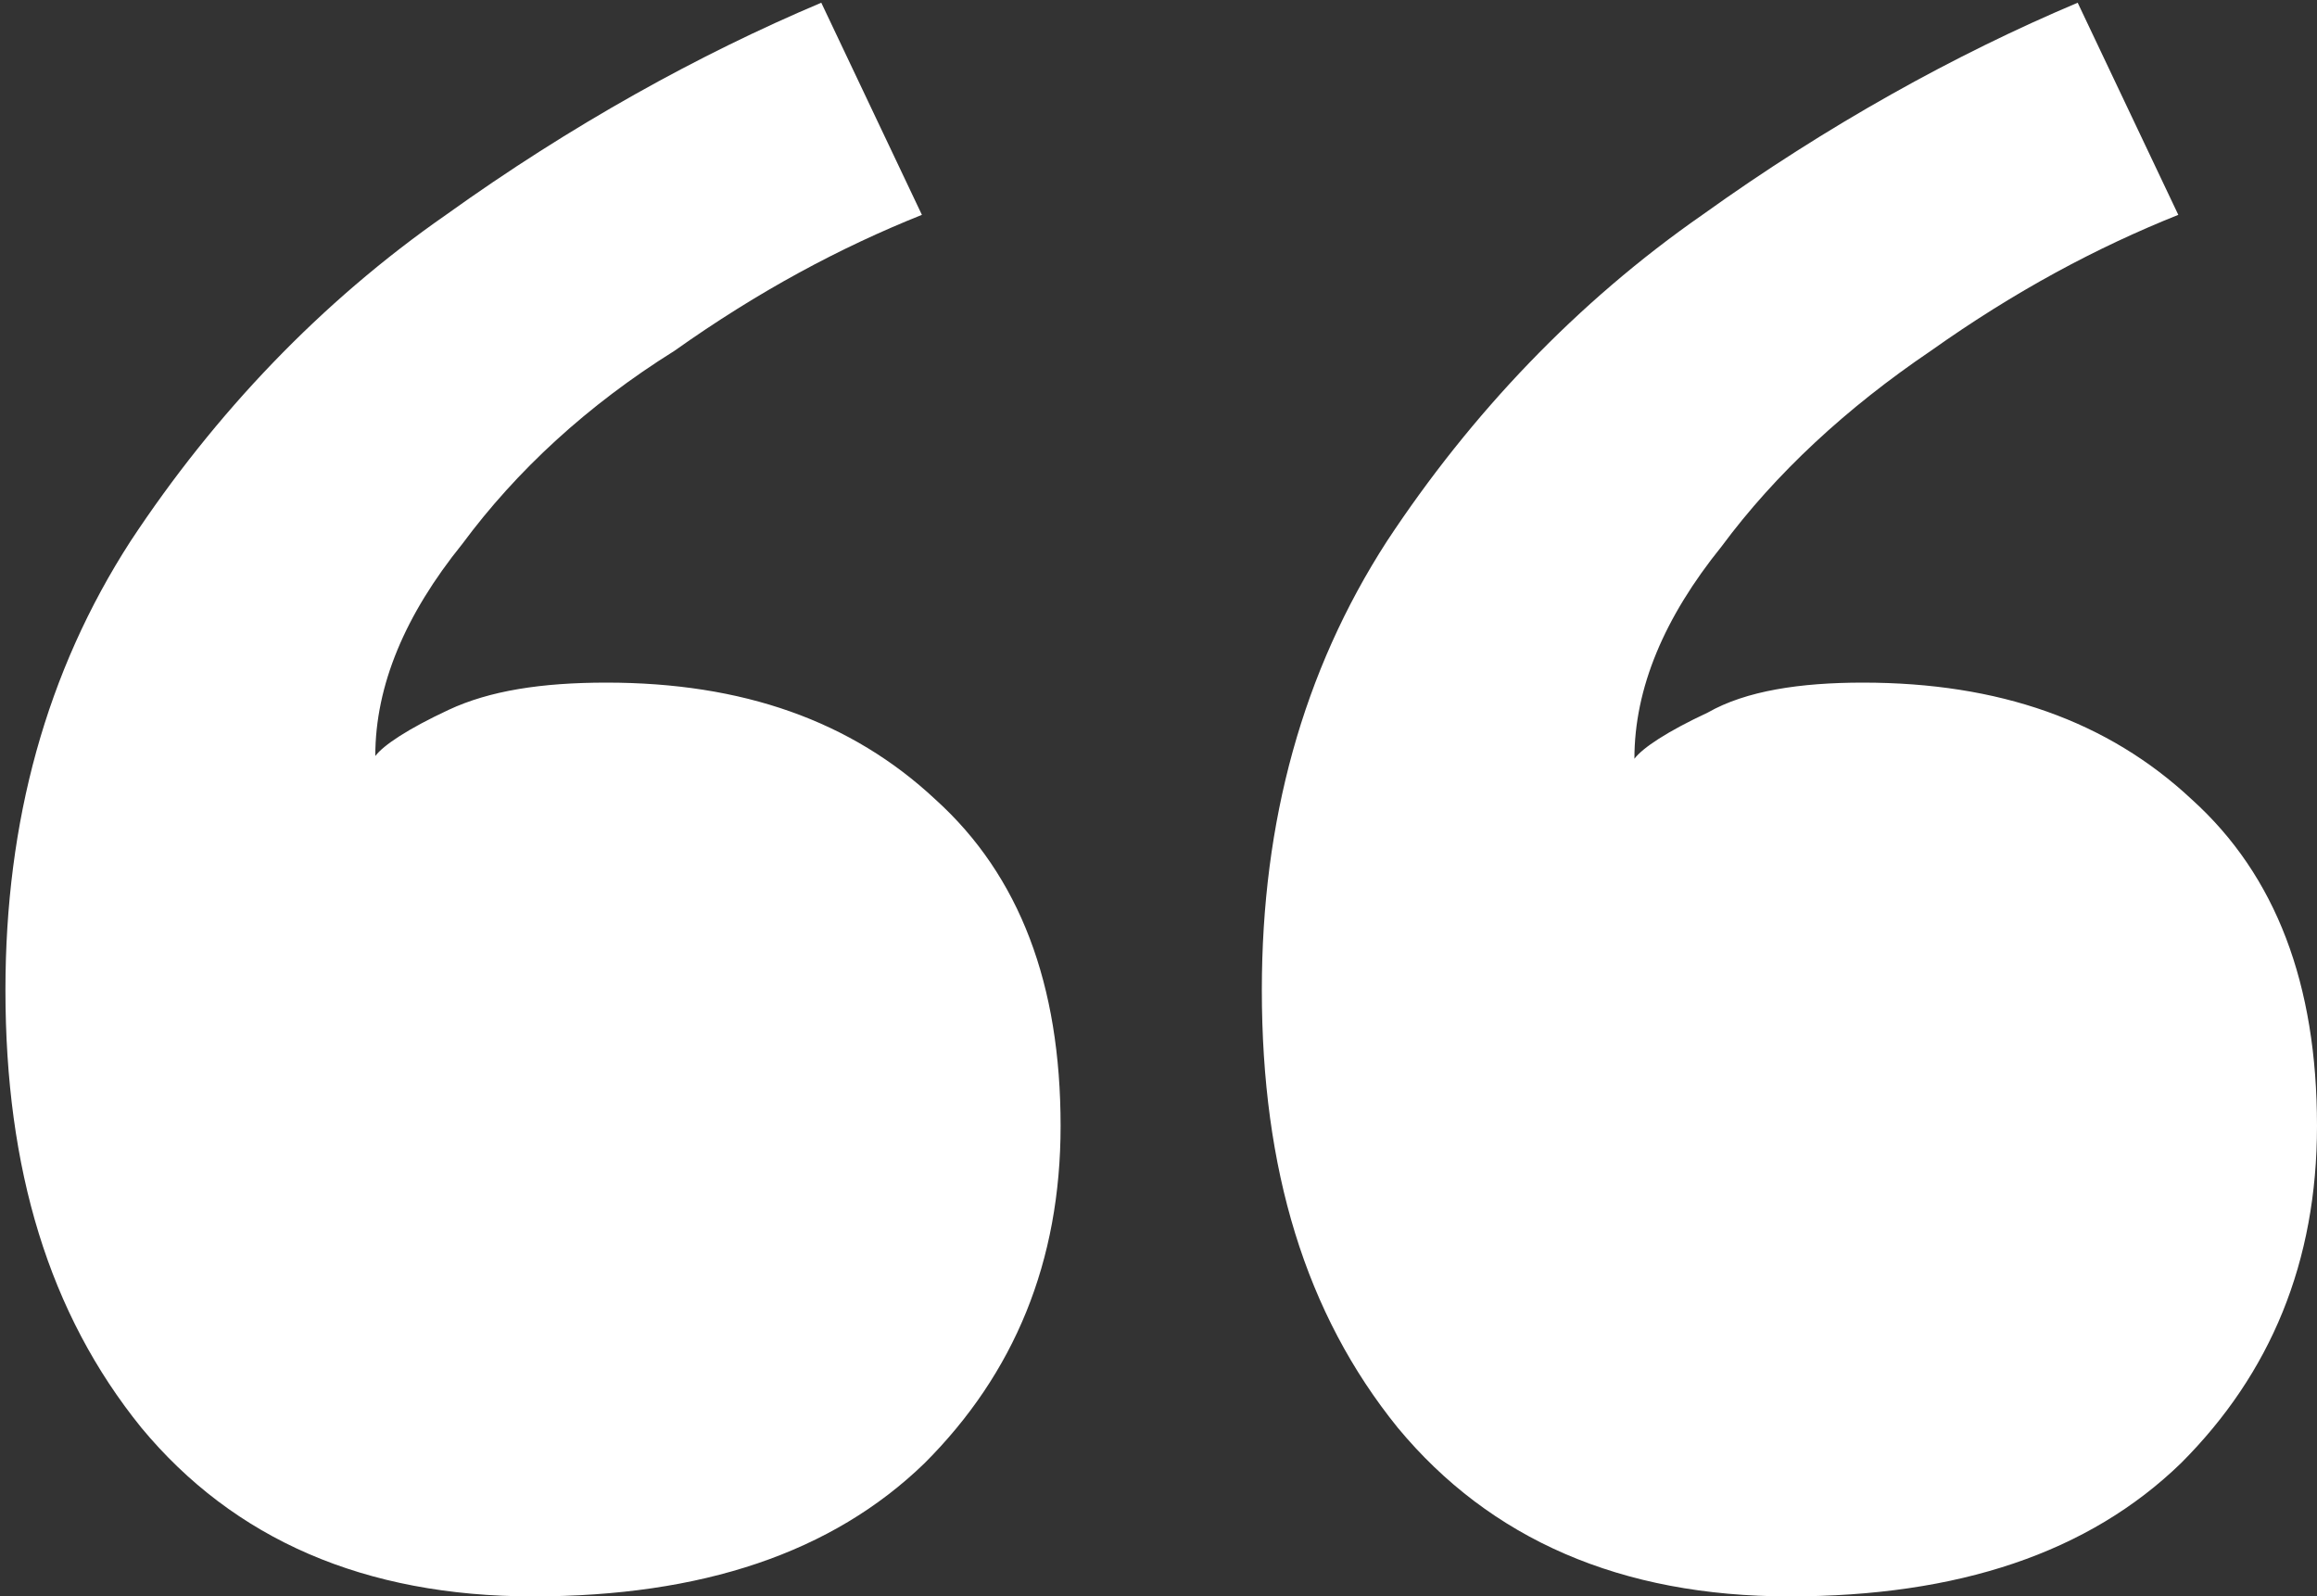 <?xml version="1.0" encoding="utf-8"?>
<!-- Generator: Adobe Illustrator 27.0.0, SVG Export Plug-In . SVG Version: 6.00 Build 0)  -->
<svg version="1.1" id="Layer_1" xmlns="http://www.w3.org/2000/svg" xmlns:xlink="http://www.w3.org/1999/xlink" x="0px" y="0px"
	 viewBox="0 0 85.2 58.7" style="enable-background:new 0 0 85.2 58.7;" xml:space="preserve">
<rect x="0" y="0" width="85.2" height="58.7" fill="#333333" stroke="none"/>
<style type="text/css">
	.st0{fill:#FFFFFF;}
</style>
<g>
	<path class="st0" d="M22.3,25.1c5,0,9,1.4,12.1,4.3c3.1,2.8,4.6,6.8,4.6,12c0,5-1.7,9.1-5,12.4c-3.4,3.3-8.2,4.9-14.4,4.9
		c-6.2,0-11-2.1-14.4-6.2c-3.4-4.2-5-9.5-5-16.1c0-6.2,1.5-11.7,4.6-16.5c3.1-4.7,7-8.8,11.6-12c4.6-3.3,9.3-5.9,13.8-7.8l3.7,7.8
		c-3,1.2-6,2.8-9.1,5C21.6,14.9,19,17.3,17,20c-2.1,2.6-3.2,5.2-3.2,7.8c0.3-0.4,1.2-1,2.7-1.7C18,25.4,19.9,25.1,22.3,25.1z
		 M68.5,25.1c5,0,9,1.4,12.1,4.3c3.1,2.8,4.6,6.8,4.6,12c0,5-1.7,9.1-5,12.4c-3.4,3.3-8.2,4.9-14.4,4.9s-11-2.1-14.4-6.2
		c-3.4-4.2-5-9.5-5-16.1c0-6.2,1.5-11.7,4.6-16.5c3.1-4.7,7-8.8,11.6-12c4.6-3.3,9.3-5.9,13.8-7.8l3.7,7.8c-3,1.2-6,2.8-9.1,5
		c-3.1,2.1-5.7,4.5-7.7,7.2c-2.1,2.6-3.2,5.2-3.2,7.8c0.3-0.4,1.2-1,2.7-1.7C64.2,25.4,66.2,25.1,68.5,25.1z"/>
</g>
</svg>
